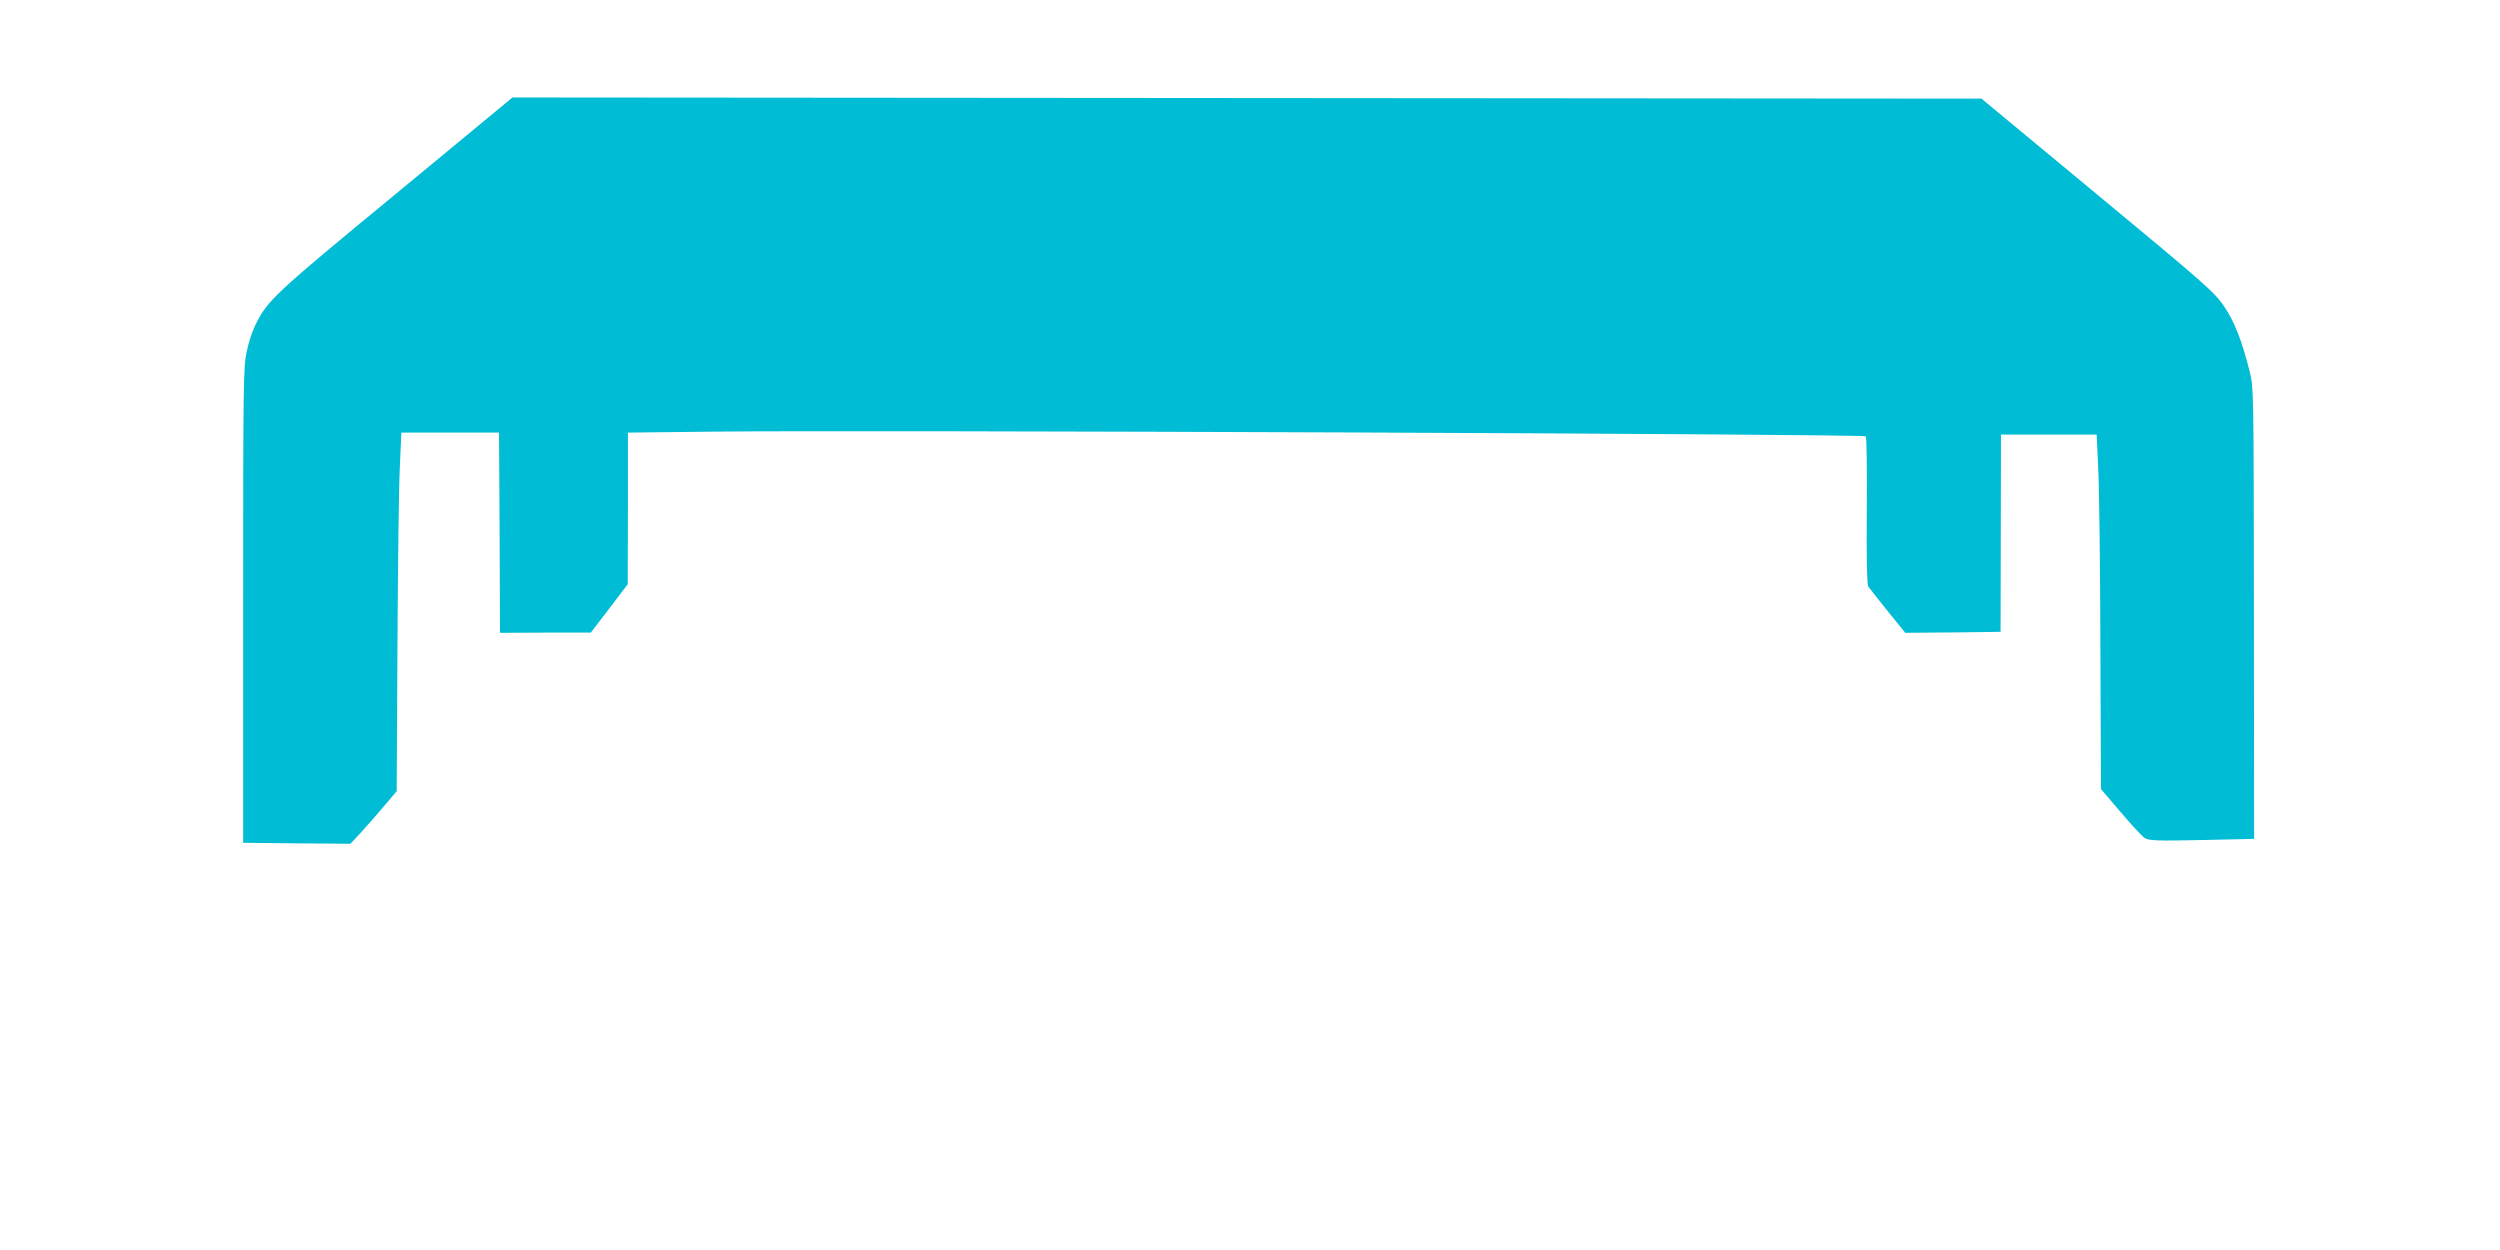 <?xml version="1.0" standalone="no"?>
<!DOCTYPE svg PUBLIC "-//W3C//DTD SVG 20010904//EN"
 "http://www.w3.org/TR/2001/REC-SVG-20010904/DTD/svg10.dtd">
<svg version="1.0" xmlns="http://www.w3.org/2000/svg"
 width="1280pt" height="640pt" viewBox="0 0 1280 640"
 preserveAspectRatio="xMidYMid meet">
<g transform="translate(0,640) scale(0.1,-0.1)"
fill="#00bcd4" stroke="none">
<path d="M2025 5406 c-625 -515 -655 -543 -718 -671 -14 -27 -34 -88 -44 -135
-17 -80 -18 -161 -18 -1300 l0 -1215 274 -3 275 -2 47 50 c25 27 79 88 118
134 l72 85 4 738 c2 406 7 819 12 918 l8 180 250 0 250 0 3 -512 2 -513 233 1
232 0 95 124 94 124 1 388 0 388 435 5 c790 9 5894 -12 5903 -24 4 -6 7 -177
5 -381 -2 -233 1 -376 7 -387 6 -9 51 -66 100 -127 l90 -111 244 2 244 3 1
505 1 505 245 0 245 0 8 -175 c5 -96 10 -505 11 -907 l3 -733 99 -116 c54 -64
110 -124 124 -134 22 -14 54 -16 293 -11 l268 6 -1 1155 c-1 1121 -1 1157 -21
1235 -40 160 -78 258 -132 337 -48 71 -95 113 -647 570 l-595 493 -3760 3
-3761 3 -599 -495z"/>
</g>
</svg>

